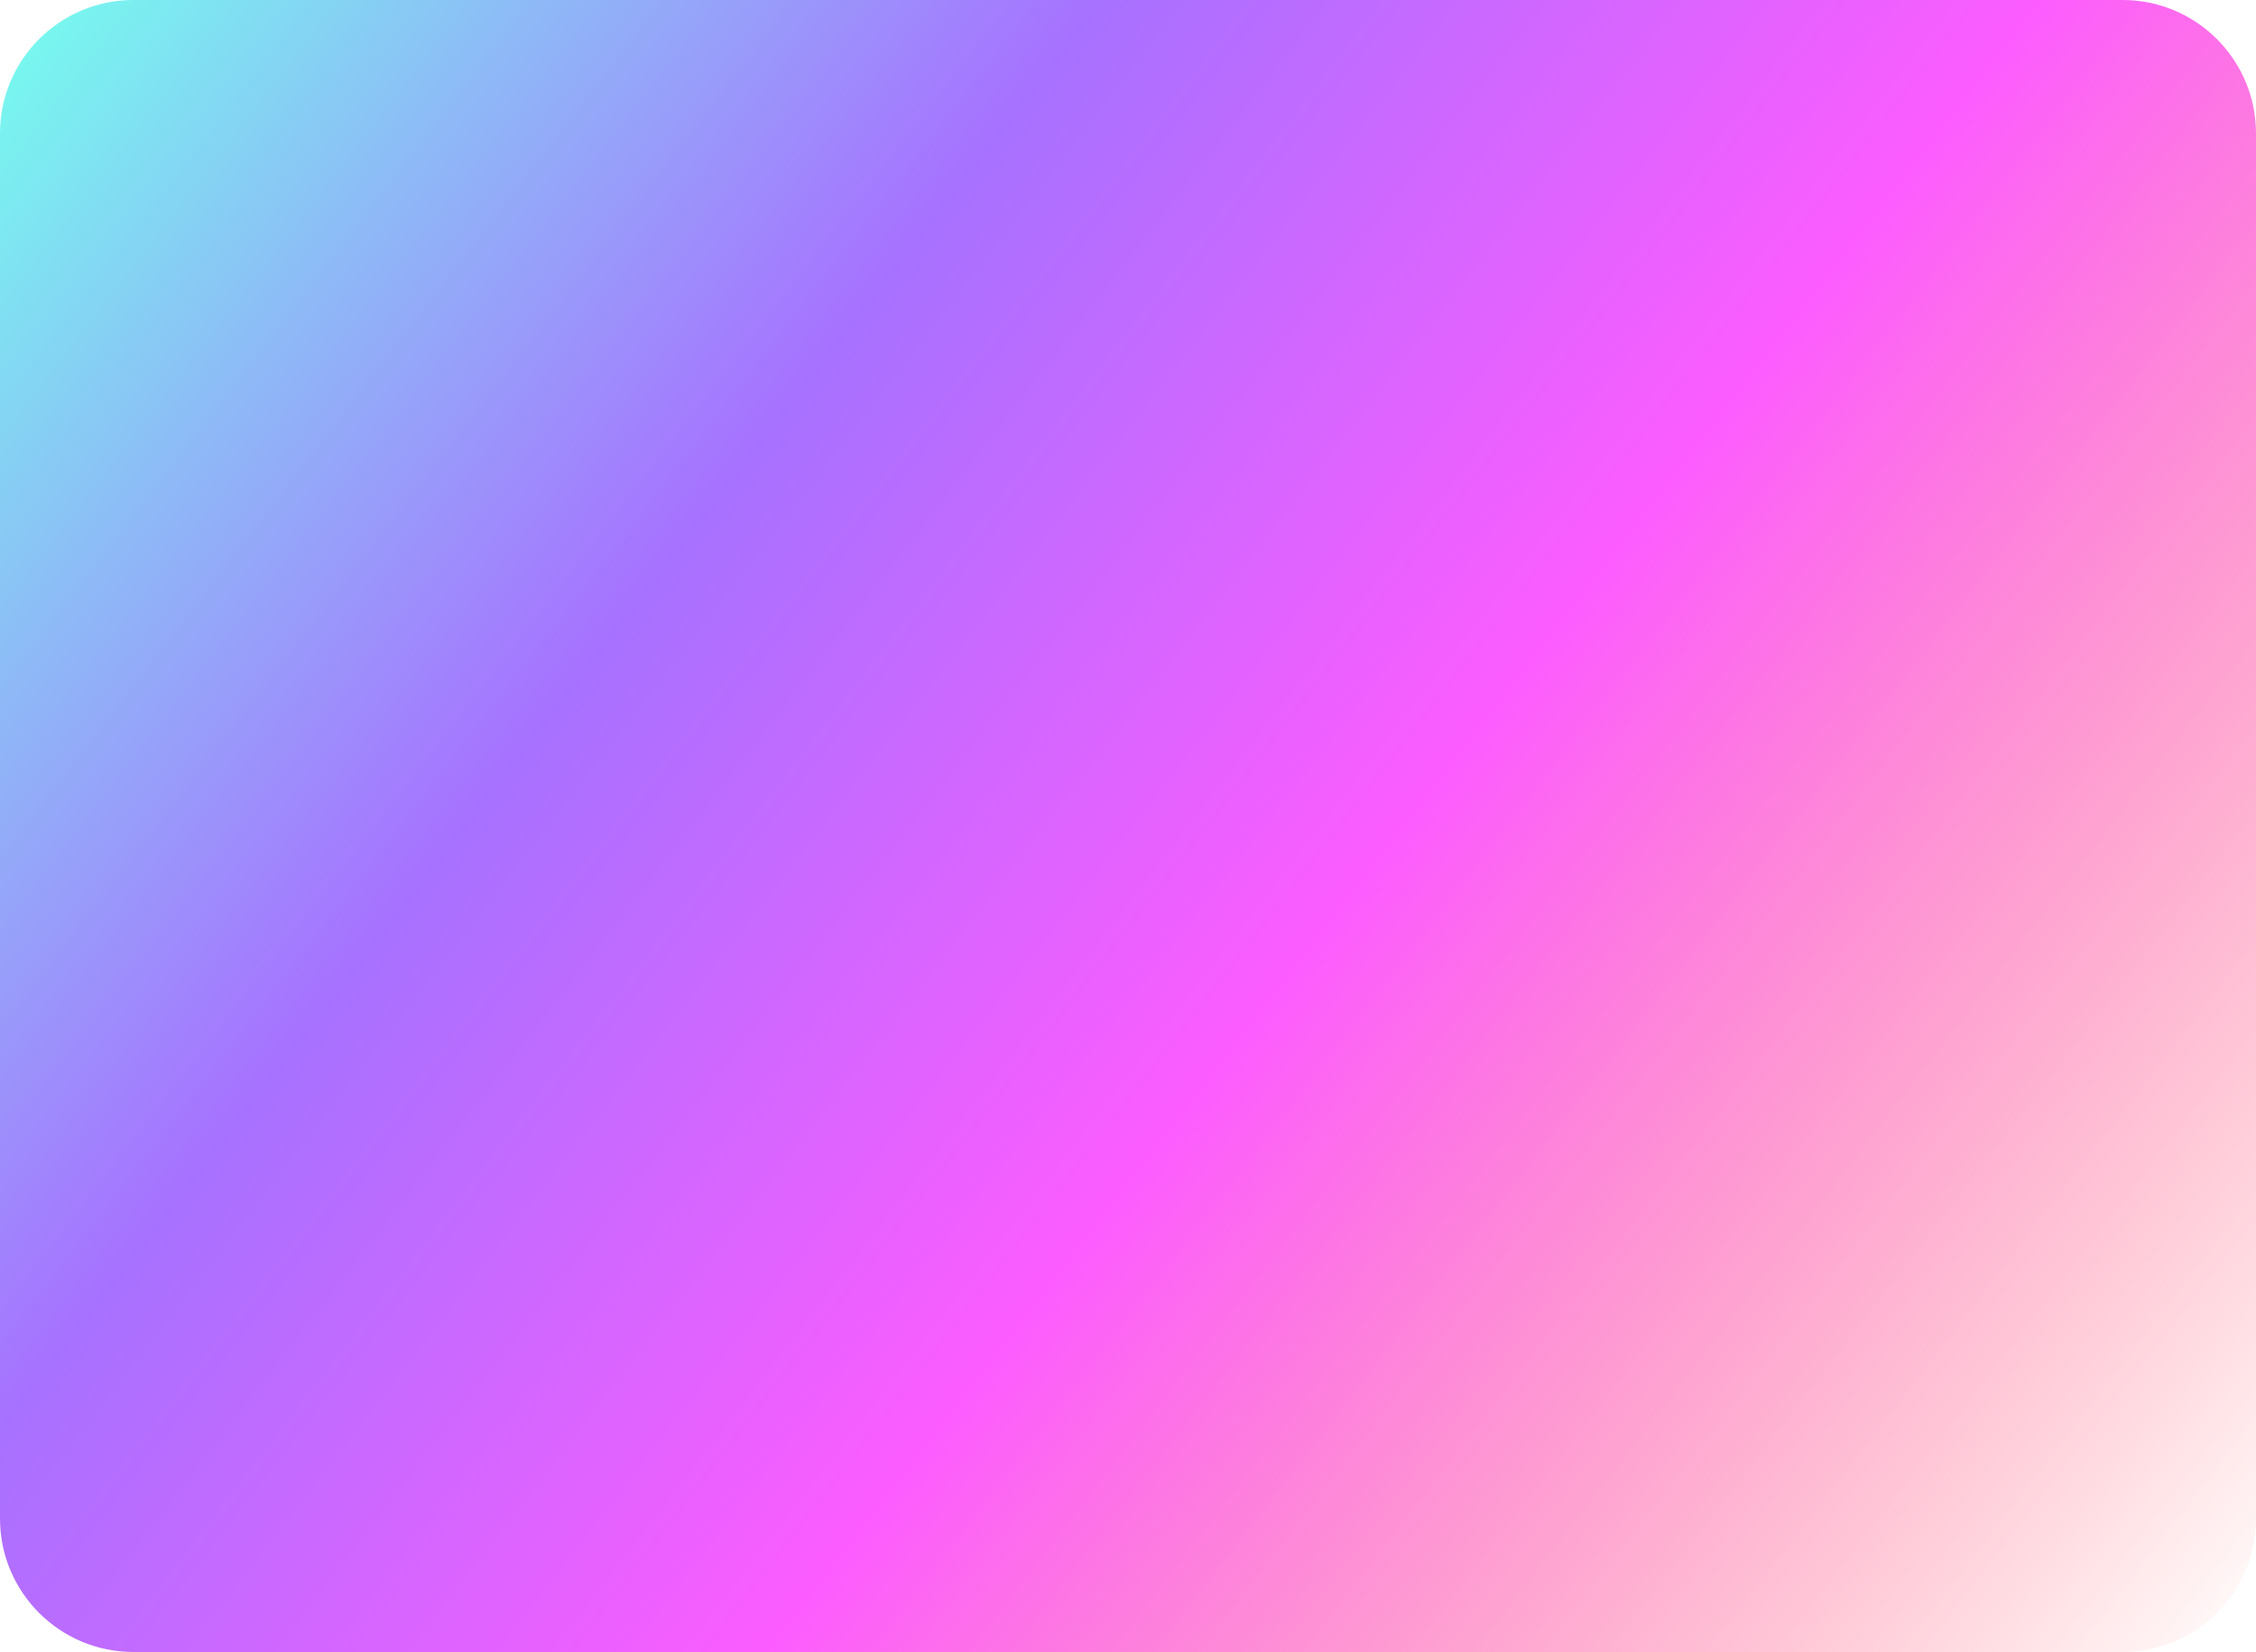<?xml version="1.0" encoding="UTF-8"?> <svg xmlns="http://www.w3.org/2000/svg" width="1420" height="1040" viewBox="0 0 1420 1040" fill="none"> <path d="M0 84C0 37.608 37.608 0 84 0H1336C1382.39 0 1420 37.608 1420 84V956C1420 1002.39 1382.39 1040 1336 1040H84C37.608 1040 0 1002.39 0 956V84Z" fill="url(#paint0_linear_14656_4742)"></path> <defs> <linearGradient id="paint0_linear_14656_4742" x1="0" y1="0" x2="1393.59" y2="1074.26" gradientUnits="userSpaceOnUse"> <stop stop-color="#75FFEE"></stop> <stop offset="0.312" stop-color="#A771FF"></stop> <stop offset="0.578" stop-color="#FC5CFF"></stop> <stop offset="1" stop-color="#FF4747" stop-opacity="0"></stop> </linearGradient> </defs> </svg> 